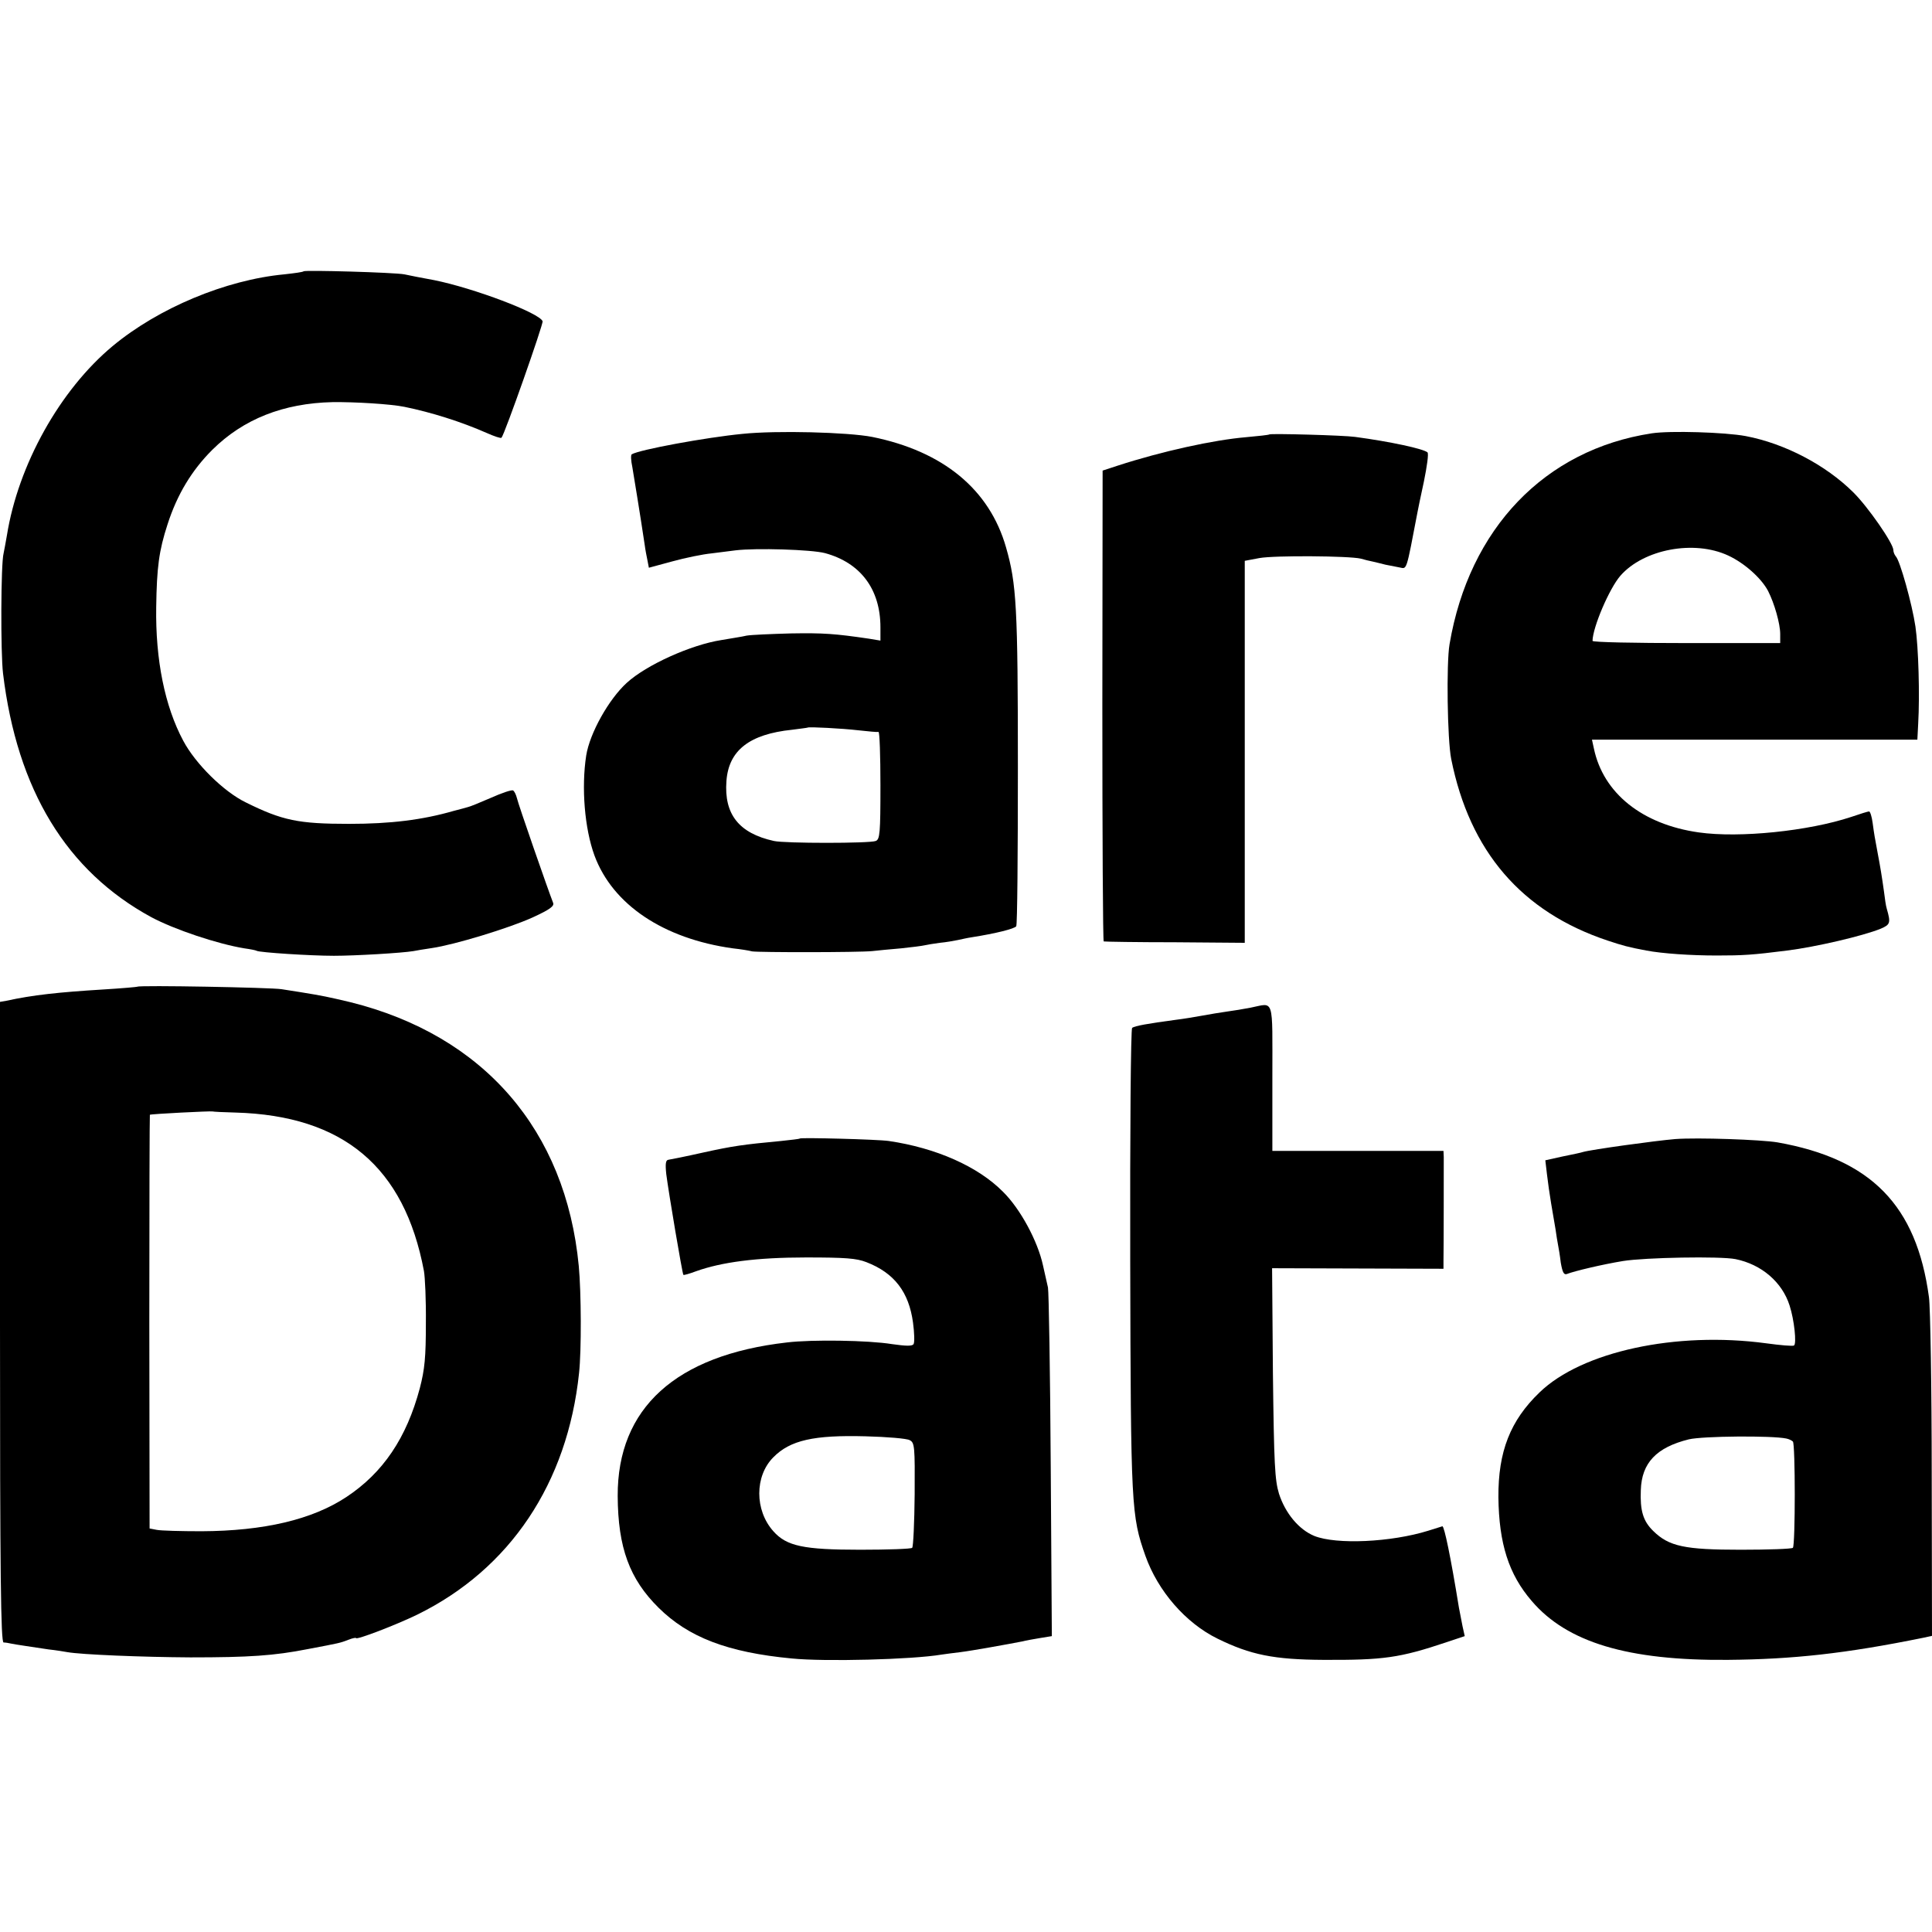 <?xml version="1.0" standalone="no"?>
<!DOCTYPE svg PUBLIC "-//W3C//DTD SVG 20010904//EN"
 "http://www.w3.org/TR/2001/REC-SVG-20010904/DTD/svg10.dtd">
<svg version="1.0" xmlns="http://www.w3.org/2000/svg"
 width="700pt" height="700pt" viewBox="0 0 700 700"
 preserveAspectRatio="xMidYMid meet">
<g transform="translate(0,700) scale(0.1,-0.1)"
fill="#000000" stroke="none">
<path d="M1100 6017 c-3 -3 -34 -7 -70 -11 -212 -20 -456 -122 -622 -260 -191
-159 -342 -430 -383 -686 -4 -25 -10 -54 -12 -65 -10 -37 -11 -360 -2 -435 51
-422 230 -716 537 -883 84 -45 240 -97 337 -113 22 -3 42 -7 45 -9 10 -6 194
-18 280 -18 77 0 246 10 288 17 9 2 40 7 67 11 82 12 279 72 365 111 63 29 79
41 74 53 -17 43 -127 359 -131 379 -3 12 -9 25 -14 28 -5 3 -41 -9 -81 -27
-39 -17 -76 -32 -82 -33 -6 -2 -29 -8 -52 -14 -114 -33 -230 -47 -379 -47
-184 0 -242 12 -375 78 -80 39 -182 140 -226 223 -67 125 -101 294 -98 484 2
144 10 205 41 300 35 109 88 196 162 270 113 112 258 169 436 173 82 1 211 -7
260 -17 98 -20 206 -54 299 -95 27 -12 51 -20 53 -17 11 11 152 412 149 422
-11 30 -249 120 -393 149 -43 8 -91 17 -108 21 -37 7 -359 16 -365 11z"/>
<path d="M2690 5428 c-133 -13 -372 -57 -401 -74 -4 -2 -3 -23 2 -46 6 -36 28
-169 45 -283 2 -16 7 -42 10 -56 l5 -26 85 23 c47 13 111 26 142 29 31 4 71 9
87 11 74 9 274 3 324 -10 129 -35 201 -131 201 -269 l0 -48 -42 7 c-123 18
-163 21 -283 19 -71 -2 -143 -5 -160 -8 -16 -4 -57 -10 -91 -16 -110 -17 -272
-90 -343 -155 -65 -59 -134 -182 -147 -263 -18 -116 -6 -265 30 -363 66 -178
250 -301 501 -336 28 -3 59 -8 70 -11 23 -4 384 -4 435 1 19 2 67 7 105 10 39
4 77 9 85 11 8 2 33 6 55 9 22 2 51 7 65 10 14 3 36 8 50 10 89 14 156 31 162
40 4 5 6 264 6 575 0 582 -5 666 -43 798 -60 210 -228 348 -485 400 -87 17
-346 24 -470 11z m420 -1074 c36 -4 68 -7 73 -6 4 1 7 -86 7 -193 0 -174 -2
-196 -17 -202 -22 -9 -330 -9 -369 0 -127 28 -181 97 -172 217 8 111 83 170
238 186 30 4 56 7 57 8 4 3 123 -3 183 -10z"/>
<path d="M5985 5430 c-388 -59 -662 -345 -733 -764 -12 -69 -8 -347 6 -416 67
-335 255 -554 567 -658 54 -18 76 -24 140 -36 58 -11 162 -18 255 -18 95 0
129 2 255 18 104 13 275 53 339 79 35 15 37 21 22 73 -3 9 -7 37 -10 62 -7 50
-13 88 -23 140 -11 59 -12 64 -18 108 -3 23 -9 42 -13 42 -4 0 -33 -9 -65 -20
-154 -51 -404 -77 -552 -56 -205 29 -346 142 -380 304 l-7 32 589 0 590 0 3
58 c6 104 1 276 -10 352 -12 81 -56 239 -71 254 -5 6 -9 16 -9 23 0 24 -92
157 -146 210 -99 98 -247 176 -389 203 -75 14 -274 20 -340 10z m277 -443 c58
-27 119 -81 144 -128 23 -45 44 -119 44 -156 l0 -33 -340 0 c-187 0 -340 3
-340 8 1 50 61 190 101 236 84 96 267 131 391 73z"/>
<path d="M4599 5426 c-2 -2 -40 -6 -84 -10 -118 -10 -305 -51 -465 -103 l-55
-18 -1 -852 c0 -469 2 -854 5 -854 3 -1 120 -3 259 -3 l252 -2 0 692 0 692 53
10 c55 10 325 8 367 -2 14 -4 34 -9 45 -11 11 -3 31 -7 45 -11 14 -3 37 -7 51
-10 27 -5 23 -19 65 201 1 6 11 55 23 110 11 54 18 102 13 106 -15 13 -135 39
-262 56 -43 6 -306 13 -311 9z"/>
<path d="M498 3425 c-1 -1 -57 -6 -123 -10 -163 -10 -256 -20 -352 -41 l-23
-4 0 -1160 c0 -921 3 -1160 13 -1161 6 0 19 -2 27 -4 19 -4 70 -11 135 -21 28
-3 58 -8 69 -10 50 -9 272 -18 446 -19 213 0 303 6 425 30 116 22 117 22 148
34 15 6 27 8 27 6 0 -8 144 47 222 85 336 165 544 476 586 875 9 82 8 293 -1
388 -47 493 -345 836 -828 956 -80 19 -99 23 -179 36 -19 3 -51 8 -70 11 -36
6 -516 15 -522 9z m355 -456 c391 -11 612 -197 683 -574 4 -22 8 -107 7 -190
0 -122 -4 -166 -22 -235 -48 -180 -133 -306 -266 -394 -124 -82 -299 -123
-525 -124 -74 0 -147 2 -162 5 l-26 5 -1 749 c0 412 1 750 2 750 4 3 222 14
227 12 3 -1 40 -3 83 -4z"/>
<path d="M4531 3349 c-25 -5 -63 -11 -85 -14 -23 -3 -63 -10 -91 -15 -27 -5
-70 -12 -95 -15 -105 -14 -147 -22 -158 -29 -5 -3 -8 -382 -7 -843 2 -897 4
-925 55 -1070 45 -127 145 -243 261 -300 120 -59 205 -76 384 -77 218 -1 276
7 446 64 l66 22 -8 36 c-4 21 -10 51 -13 67 -30 185 -53 295 -60 295 0 0 -23
-7 -51 -16 -135 -42 -333 -51 -413 -19 -56 23 -105 82 -128 153 -15 50 -18
104 -22 437 l-3 380 310 -1 311 -1 0 26 c1 47 1 355 1 379 l-1 22 -310 0 -310
0 0 265 c0 298 8 271 -79 254z"/>
<path d="M2898 2875 c-2 -2 -32 -5 -68 -9 -138 -13 -174 -18 -283 -42 -62 -14
-118 -25 -125 -26 -10 -1 -12 -14 -8 -52 9 -70 58 -360 62 -365 1 -2 22 4 46
13 92 33 219 50 398 50 143 0 183 -3 219 -17 101 -39 154 -108 169 -219 5 -37
6 -72 2 -78 -5 -8 -28 -7 -78 0 -85 14 -291 17 -381 6 -403 -46 -614 -238
-613 -556 1 -188 43 -301 148 -405 108 -107 250 -162 483 -184 119 -12 435 -4
542 14 13 2 44 6 69 9 41 5 174 29 225 39 11 3 39 8 63 12 l43 7 -4 616 c-2
340 -7 631 -10 647 -4 17 -12 53 -18 80 -19 88 -82 205 -145 267 -91 92 -243
159 -414 184 -42 6 -317 13 -322 9z m398 -1093 c18 -9 19 -23 18 -196 -1 -103
-5 -190 -9 -194 -3 -4 -88 -7 -188 -7 -206 0 -267 13 -315 67 -68 76 -68 200
0 268 61 62 147 81 334 76 78 -2 150 -8 160 -14z"/>
<path d="M6070 2873 c-72 -6 -304 -38 -335 -47 -5 -2 -38 -9 -73 -16 l-63 -14
6 -51 c3 -27 10 -75 15 -105 5 -30 12 -72 16 -94 3 -21 7 -47 9 -56 2 -10 7
-39 10 -65 6 -34 11 -45 22 -41 28 11 130 35 203 47 80 13 353 18 408 7 94
-19 169 -83 196 -168 17 -52 26 -139 16 -145 -4 -3 -50 1 -101 8 -327 44 -668
-30 -821 -178 -106 -102 -150 -214 -149 -380 2 -167 37 -279 121 -376 128
-150 349 -216 710 -213 236 2 428 23 708 80 l32 7 -1 581 c0 319 -5 610 -10
646 -45 333 -210 501 -549 561 -60 10 -289 18 -370 12z m402 -1085 c10 -2 20
-7 24 -11 9 -9 9 -375 0 -385 -4 -4 -89 -7 -189 -7 -203 0 -260 12 -317 68
-37 36 -48 74 -45 148 3 99 57 155 174 184 51 12 301 14 353 3z"/>
</g>
</svg>
